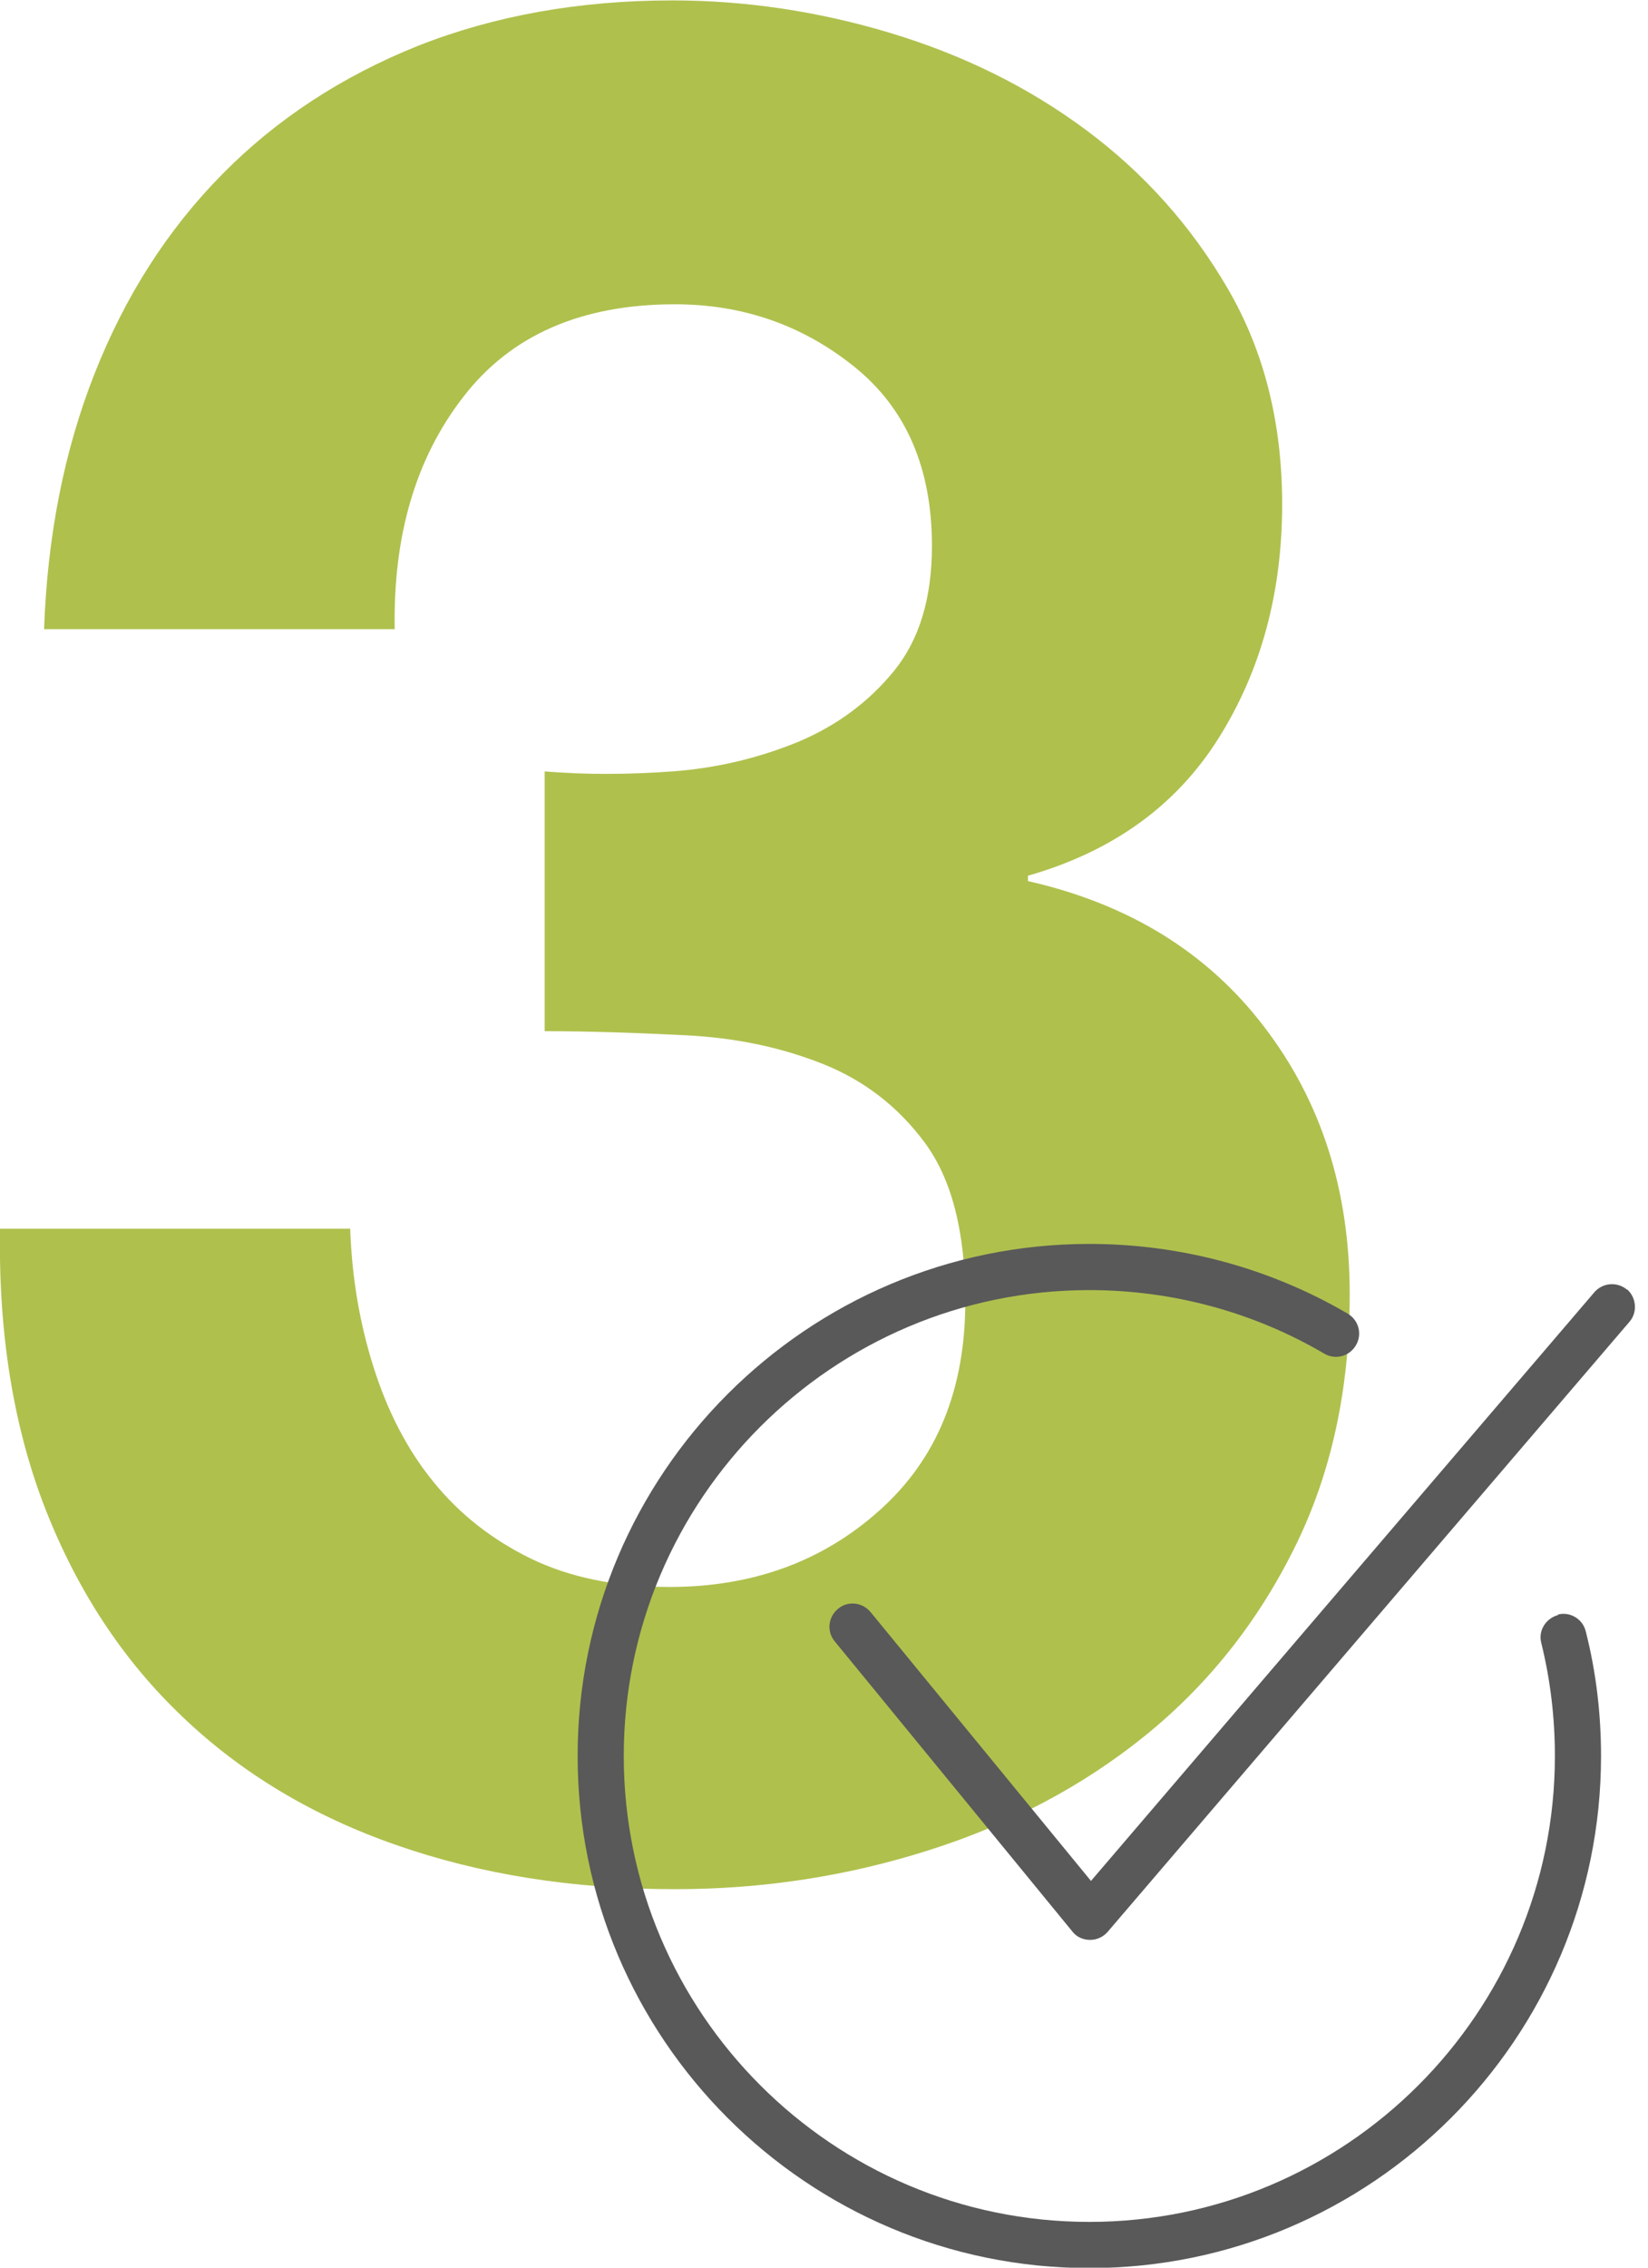 <svg width="40" height="55" viewBox="0 0 40 55" fill="none" xmlns="http://www.w3.org/2000/svg">
<g clip-path="url(#clip0_1050_65)">
<path d="M16.32 18.71C17.41 18.63 18.43 18.38 19.38 17.99C20.33 17.59 21.1 17.01 21.71 16.26C22.32 15.5 22.62 14.5 22.62 13.24C22.62 11.35 21.99 9.9 20.73 8.89C19.47 7.88 18.02 7.38 16.38 7.38C14.11 7.38 12.4 8.13 11.25 9.62C10.09 11.11 9.54 12.99 9.58 15.26H1.07C1.15 12.99 1.56 10.92 2.3 9.05C3.04 7.18 4.06 5.58 5.39 4.23C6.71 2.89 8.3 1.85 10.15 1.11C12 0.38 14.06 0.01 16.32 0.01C18.08 0.01 19.85 0.27 21.61 0.8C23.37 1.33 24.96 2.11 26.37 3.16C27.78 4.21 28.92 5.49 29.8 7C30.68 8.51 31.12 10.25 31.12 12.23C31.12 14.37 30.61 16.26 29.58 17.9C28.55 19.54 27.01 20.65 24.95 21.24V21.37C27.38 21.92 29.3 23.09 30.68 24.9C32.07 26.71 32.76 28.87 32.76 31.39C32.76 33.7 32.31 35.76 31.41 37.56C30.51 39.37 29.3 40.88 27.79 42.1C26.28 43.32 24.54 44.24 22.56 44.87C20.59 45.5 18.53 45.82 16.39 45.82C13.91 45.82 11.65 45.46 9.62 44.75C7.58 44.04 5.85 43 4.42 41.63C2.99 40.27 1.89 38.6 1.11 36.62C0.33 34.63 -0.04 32.36 -2.85869e-06 29.8H8.5C8.54 30.98 8.73 32.1 9.07 33.17C9.41 34.24 9.89 35.17 10.52 35.94C11.15 36.72 11.94 37.34 12.88 37.8C13.83 38.26 14.95 38.49 16.25 38.49C18.27 38.49 19.97 37.87 21.35 36.63C22.74 35.39 23.43 33.7 23.43 31.56C23.43 29.88 23.1 28.6 22.45 27.72C21.8 26.84 20.97 26.2 19.96 25.8C18.95 25.4 17.85 25.17 16.65 25.11C15.45 25.05 14.31 25.01 13.22 25.01V18.71C14.19 18.79 15.21 18.79 16.31 18.71" fill="#B0C04D"/>
<path d="M39.49 31.279C39.25 31.079 38.9 31.11 38.7 31.34L26.48 45.62L21.13 39.099C20.93 38.859 20.58 38.819 20.34 39.02C20.1 39.219 20.06 39.569 20.26 39.809L26.03 46.849C26.13 46.98 26.29 47.05 26.46 47.05C26.62 47.05 26.78 46.98 26.89 46.849L39.55 32.059C39.75 31.829 39.72 31.47 39.49 31.27" fill="#595959"/>
<path d="M37.82 39.17C37.52 39.25 37.33 39.55 37.41 39.85C37.63 40.74 37.74 41.66 37.74 42.59C37.74 48.82 32.67 53.89 26.44 53.89C20.21 53.89 15.14 48.82 15.14 42.59C15.14 36.36 20.21 31.29 26.44 31.29C28.45 31.29 30.42 31.82 32.14 32.83C32.41 32.99 32.75 32.9 32.91 32.63C33.07 32.36 32.98 32.02 32.71 31.86C30.81 30.75 28.65 30.17 26.44 30.17C19.59 30.17 14.02 35.74 14.02 42.59C14.02 49.44 19.59 55.01 26.44 55.01C33.29 55.01 38.86 49.44 38.86 42.59C38.86 41.57 38.74 40.55 38.49 39.57C38.42 39.27 38.11 39.08 37.81 39.16" fill="#595959"/>
</g>
<defs>
<clipPath id="clip0_1050_65">
<rect width="39.69" height="55.01" fill="white"/>
</clipPath>
</defs>
</svg>
